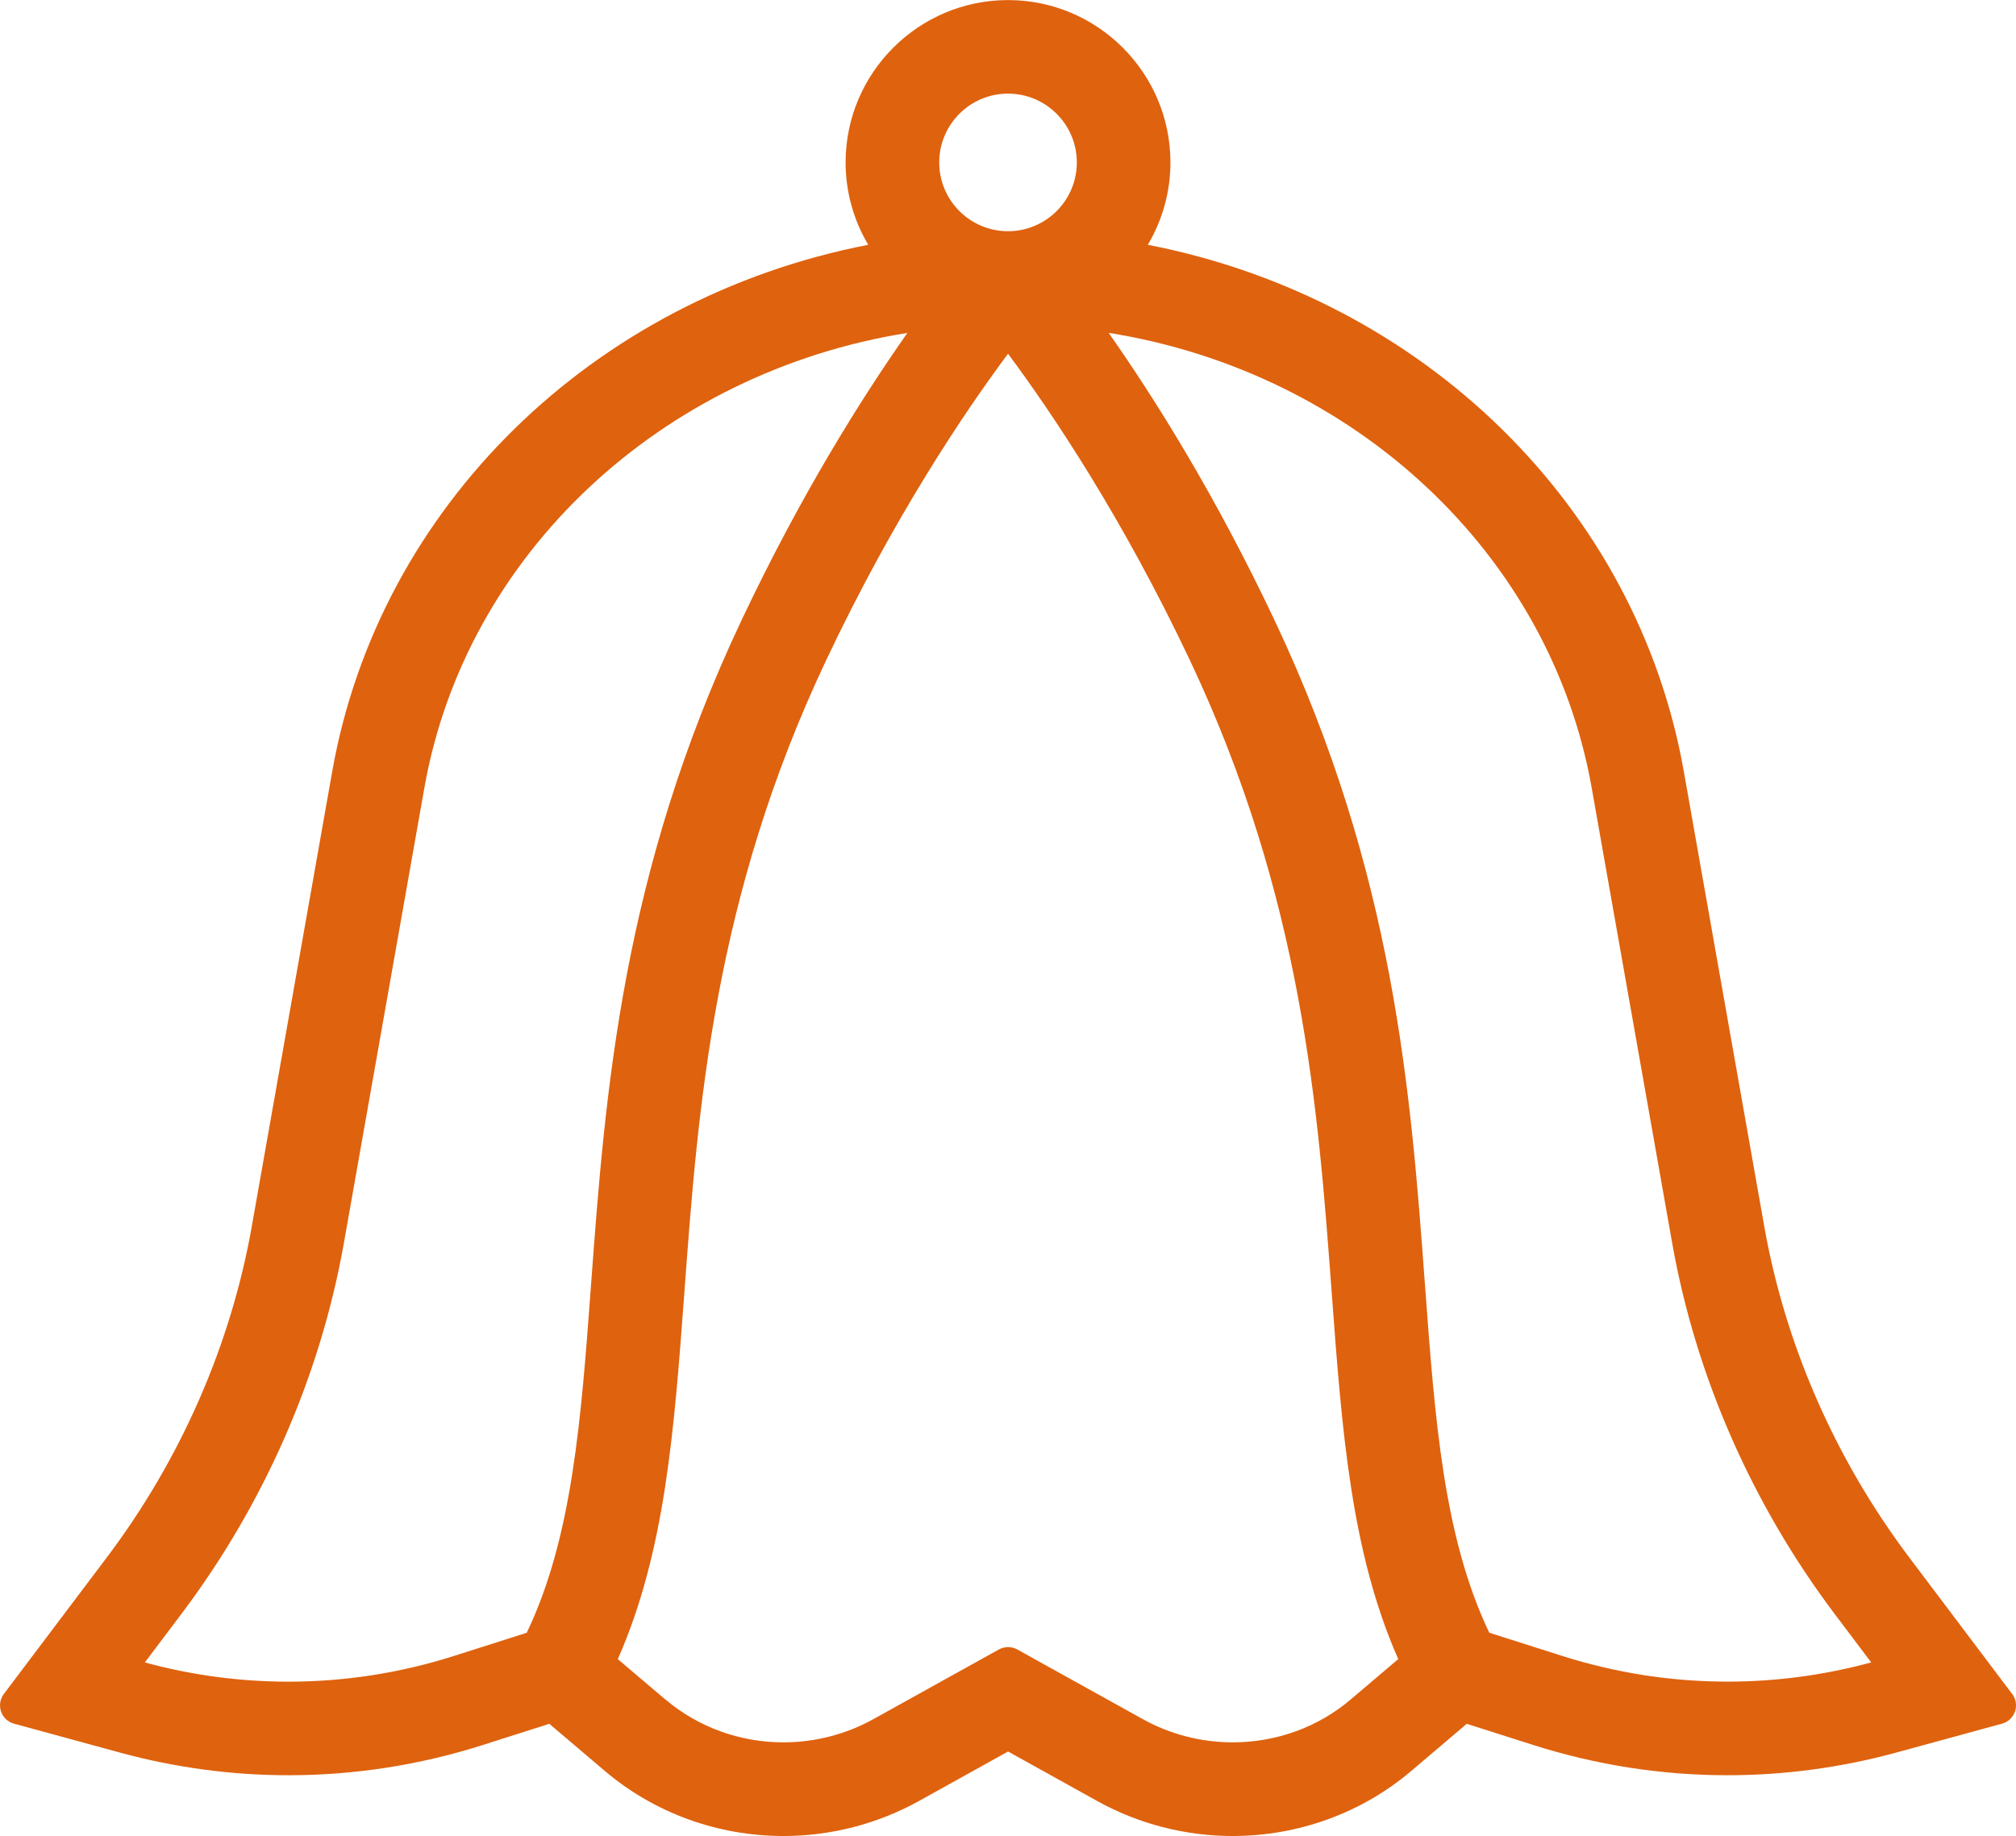 <?xml version="1.0" encoding="UTF-8"?><svg id="b" xmlns="http://www.w3.org/2000/svg" width="14.988mm" height="13.651mm" viewBox="0 0 42.487 38.696"><defs><style>.d{fill:#df620e;}</style></defs><g id="c"><path class="d" d="M42.406,35.703l-2.162-2.868c-1.561-2.07-2.62-4.485-3.062-6.984l-1.696-9.593c-.987-5.581-5.487-9.97-11.296-11.099.31-.523.477-1.121.477-1.735,0-1.888-1.536-3.423-3.423-3.423s-3.423,1.536-3.423,3.423c0,.614.167,1.212.477,1.735-5.809,1.129-10.309,5.519-11.296,11.099l-1.696,9.593c-.442,2.5-1.5,4.915-3.062,6.984L.081,35.703c-.08.106-.102.245-.059.37s.145.222.273.256l2.227.608c1.163.318,2.361.479,3.561.479,1.386,0,2.76-.214,4.085-.635l1.409-.449,1.174.997c1.04.882,2.375,1.368,3.76,1.368.999,0,1.985-.255,2.854-.737l1.88-1.044,1.88,1.044c.869.482,1.855.737,2.853.737,1.385,0,2.721-.486,3.76-1.368l1.174-.997,1.409.449c1.325.421,2.7.635,4.085.635h0c1.199,0,2.397-.161,3.561-.479l2.226-.608c.128-.035.23-.131.273-.256s.021-.264-.059-.37ZM36.407,35.443c-1.183,0-2.357-.183-3.489-.543l-1.532-.488c-.961-2.012-1.144-4.476-1.354-7.319-.3-4.063-.641-8.668-3.173-14.025-1.241-2.625-2.513-4.656-3.494-6.053,5.185.828,9.308,4.663,10.179,9.586l1.696,9.593c.496,2.804,1.682,5.511,3.43,7.829l.765,1.015c-.989.269-2.007.405-3.027.405ZM14.027,35.824l-1.007-.855c.999-2.264,1.187-4.806,1.403-7.73.288-3.892.614-8.302,2.99-13.328,1.427-3.018,2.914-5.224,3.831-6.456.917,1.232,2.403,3.438,3.831,6.456,2.375,5.025,2.702,9.436,2.99,13.327.217,2.925.405,5.467,1.403,7.73l-1.007.855c-.684.581-1.565.9-2.481.9-.664,0-1.32-.169-1.897-.49l-2.644-1.468c-.061-.034-.127-.05-.194-.05s-.134.017-.194.05l-2.644,1.468c-.577.321-1.233.49-1.897.49-.916,0-1.797-.32-2.481-.9ZM3.053,35.038l.765-1.015c1.747-2.316,2.933-5.023,3.43-7.828l1.696-9.593c.871-4.923,4.994-8.758,10.179-9.586-.981,1.397-2.254,3.43-3.494,6.053-2.532,5.355-2.873,9.961-3.174,14.025-.21,2.842-.392,5.307-1.354,7.319l-1.532.488c-1.132.36-2.306.543-3.489.543-1.02,0-2.038-.136-3.027-.405ZM21.244,1.973c.8,0,1.45.65,1.45,1.45s-.65,1.45-1.45,1.45-1.45-.65-1.45-1.45.65-1.45,1.45-1.45Z"/></g></svg>